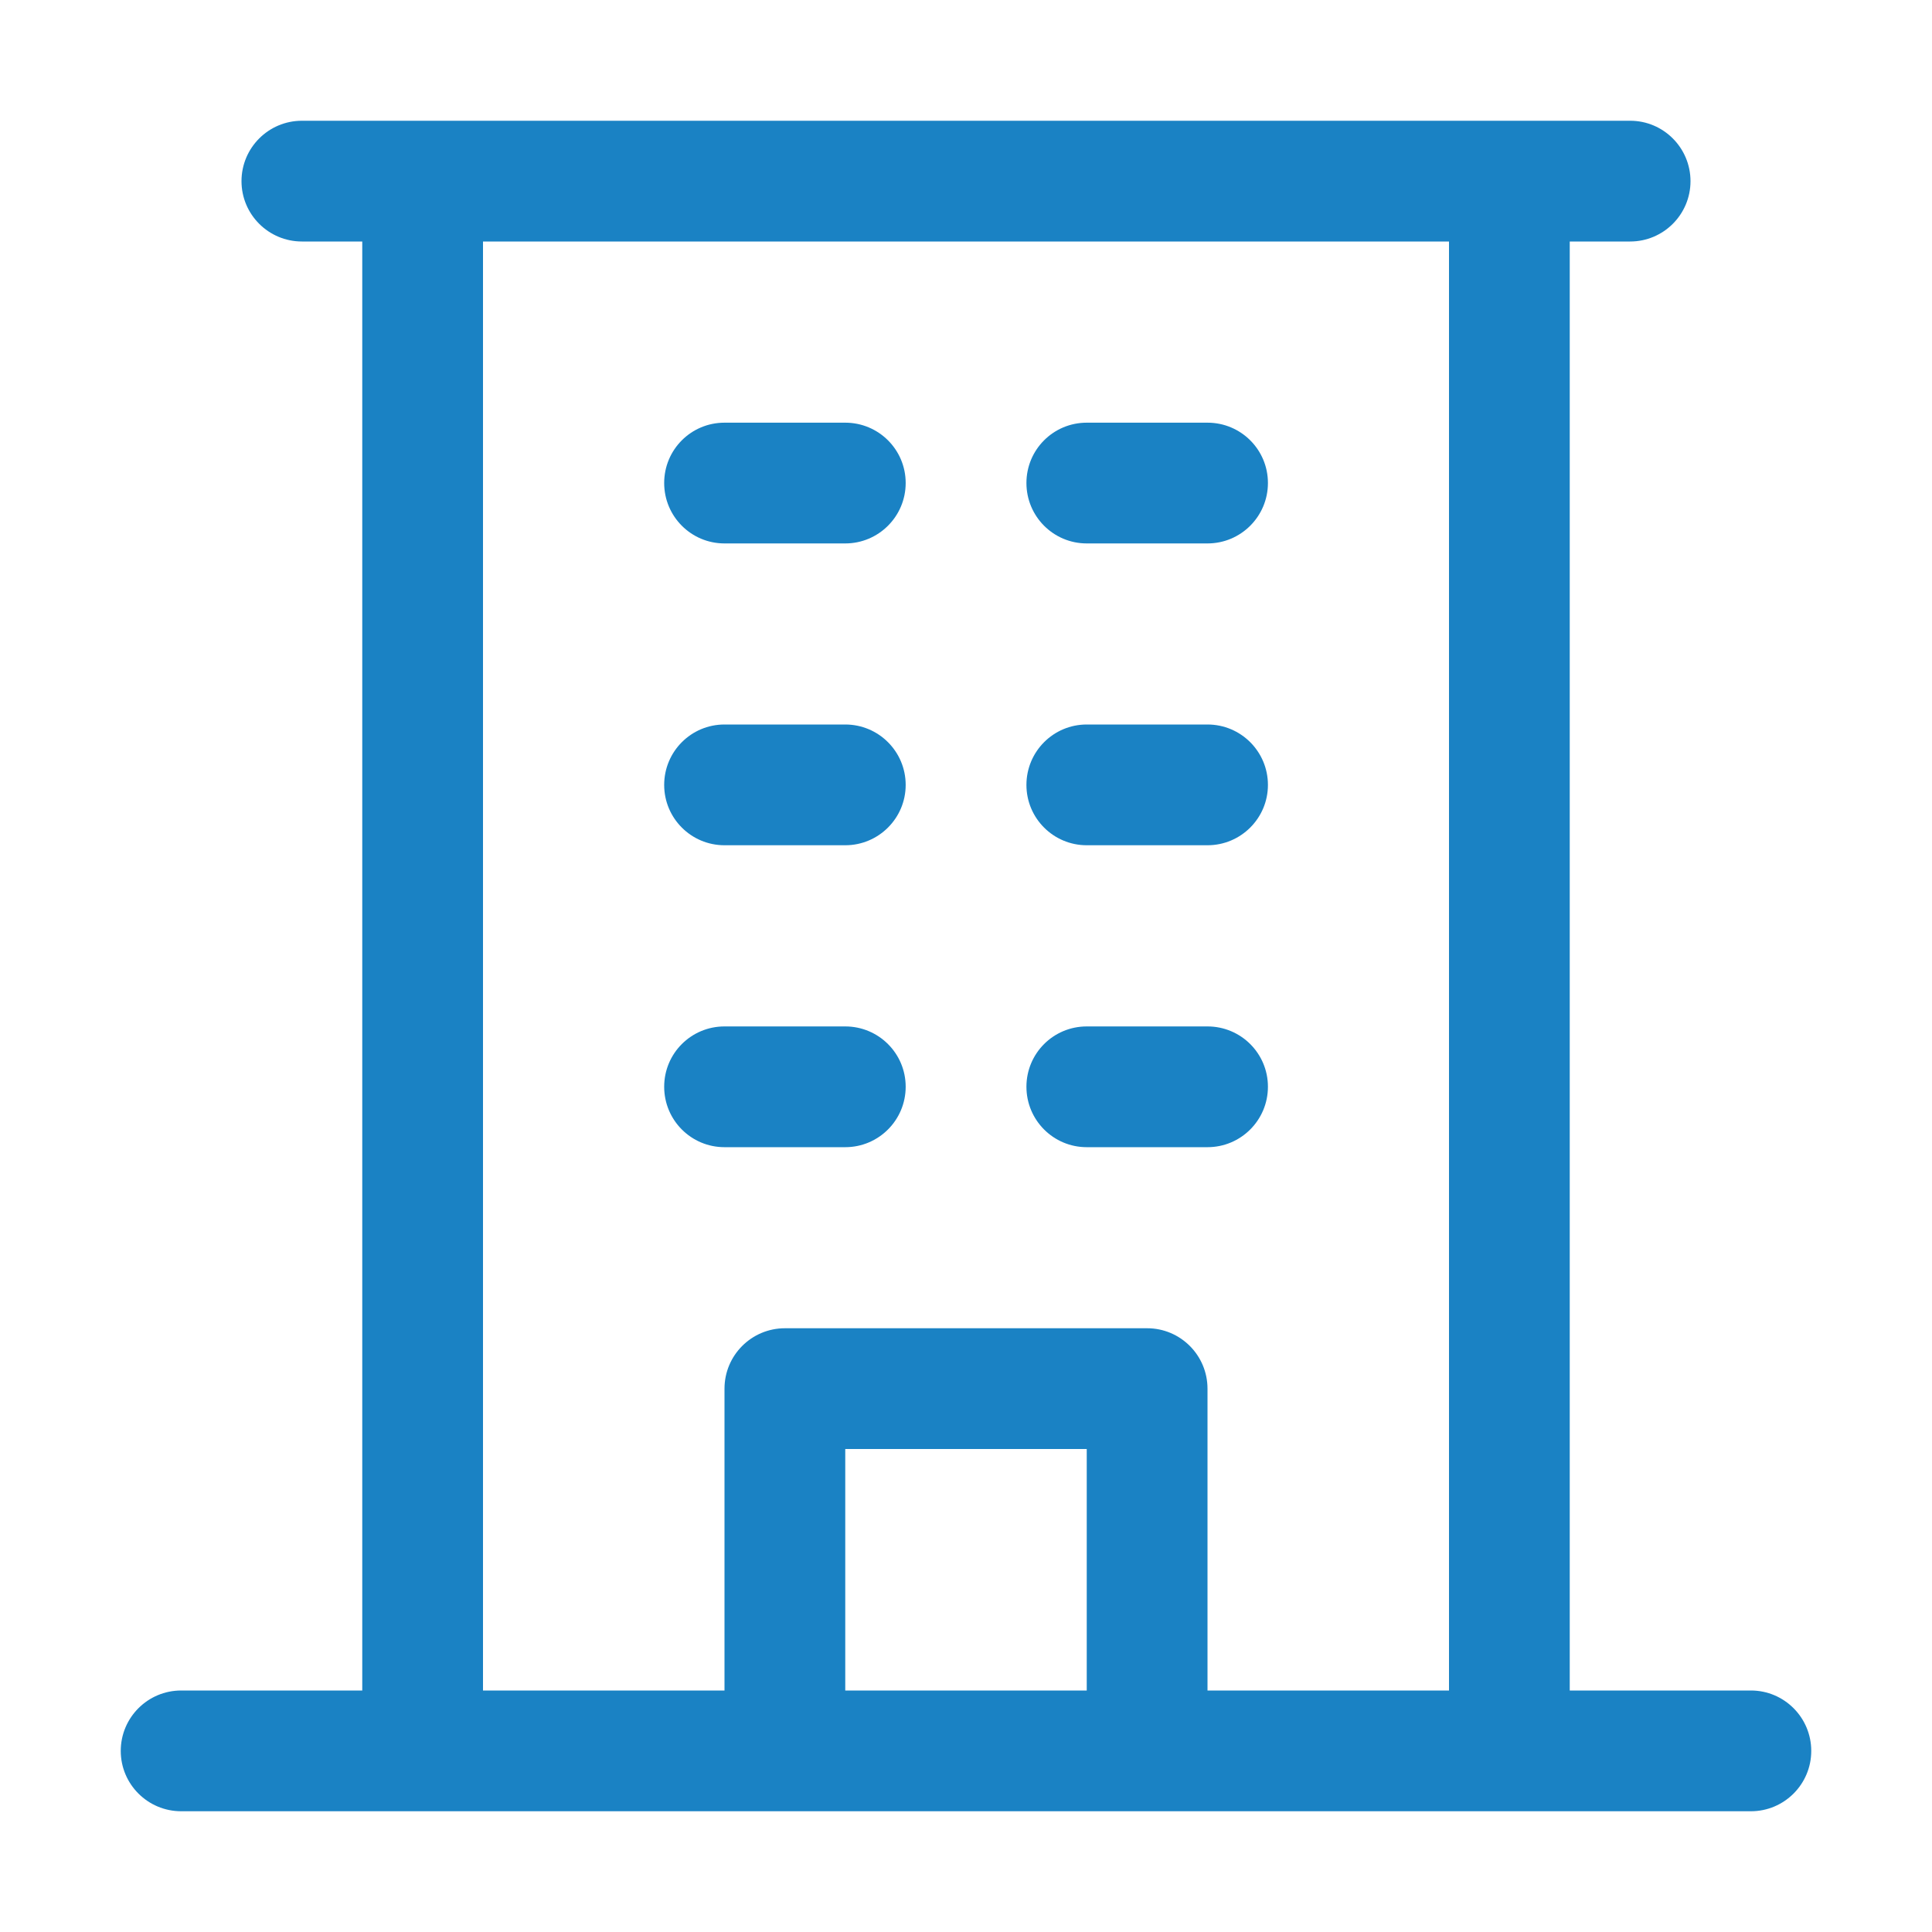<svg xmlns="http://www.w3.org/2000/svg" width="18" height="18"><path d="M 16.313 15.75 L 14.625 15.75 L 14.625 2.25 L 15.188 2.25 C 15.498 2.25 15.75 1.998 15.75 1.688 C 15.75 1.377 15.498 1.125 15.188 1.125 L 2.813 1.125 C 2.502 1.125 2.25 1.377 2.25 1.688 C 2.25 1.998 2.502 2.25 2.813 2.25 L 3.375 2.25 L 3.375 15.75 L 1.688 15.75 C 1.377 15.75 1.125 16.002 1.125 16.313 C 1.125 16.623 1.377 16.875 1.688 16.875 L 16.313 16.875 C 16.623 16.875 16.875 16.623 16.875 16.313 C 16.875 16.002 16.623 15.75 16.313 15.75 Z M 4.5 2.25 L 13.5 2.25 L 13.5 15.75 L 11.25 15.75 L 11.25 12.938 C 11.25 12.627 10.998 12.375 10.688 12.375 L 7.313 12.375 C 7.002 12.375 6.75 12.627 6.75 12.938 L 6.75 15.75 L 4.5 15.75 Z M 10.125 15.75 L 7.875 15.75 L 7.875 13.5 L 10.125 13.5 Z M 6.188 4.5 C 6.188 4.189 6.439 3.938 6.75 3.938 L 7.875 3.938 C 8.186 3.938 8.438 4.189 8.438 4.5 C 8.438 4.811 8.186 5.063 7.875 5.063 L 6.75 5.063 C 6.439 5.063 6.188 4.811 6.188 4.5 Z M 9.563 4.5 C 9.563 4.189 9.814 3.938 10.125 3.938 L 11.25 3.938 C 11.561 3.938 11.813 4.189 11.813 4.5 C 11.813 4.811 11.561 5.063 11.25 5.063 L 10.125 5.063 C 9.814 5.063 9.563 4.811 9.563 4.5 Z M 6.188 7.313 C 6.188 7.002 6.439 6.75 6.75 6.75 L 7.875 6.75 C 8.186 6.75 8.438 7.002 8.438 7.313 C 8.438 7.623 8.186 7.875 7.875 7.875 L 6.75 7.875 C 6.439 7.875 6.188 7.623 6.188 7.313 Z M 9.563 7.313 C 9.563 7.002 9.814 6.75 10.125 6.75 L 11.25 6.75 C 11.561 6.75 11.813 7.002 11.813 7.313 C 11.813 7.623 11.561 7.875 11.25 7.875 L 10.125 7.875 C 9.814 7.875 9.563 7.623 9.563 7.313 Z M 6.188 10.125 C 6.188 9.814 6.439 9.563 6.75 9.563 L 7.875 9.563 C 8.186 9.563 8.438 9.814 8.438 10.125 C 8.438 10.436 8.186 10.688 7.875 10.688 L 6.75 10.688 C 6.439 10.688 6.188 10.436 6.188 10.125 Z M 9.563 10.125 C 9.563 9.814 9.814 9.563 10.125 9.563 L 11.25 9.563 C 11.561 9.563 11.813 9.814 11.813 10.125 C 11.813 10.436 11.561 10.688 11.25 10.688 L 10.125 10.688 C 9.814 10.688 9.563 10.436 9.563 10.125 Z" fill="rgb(26,130,196)"></path></svg>
